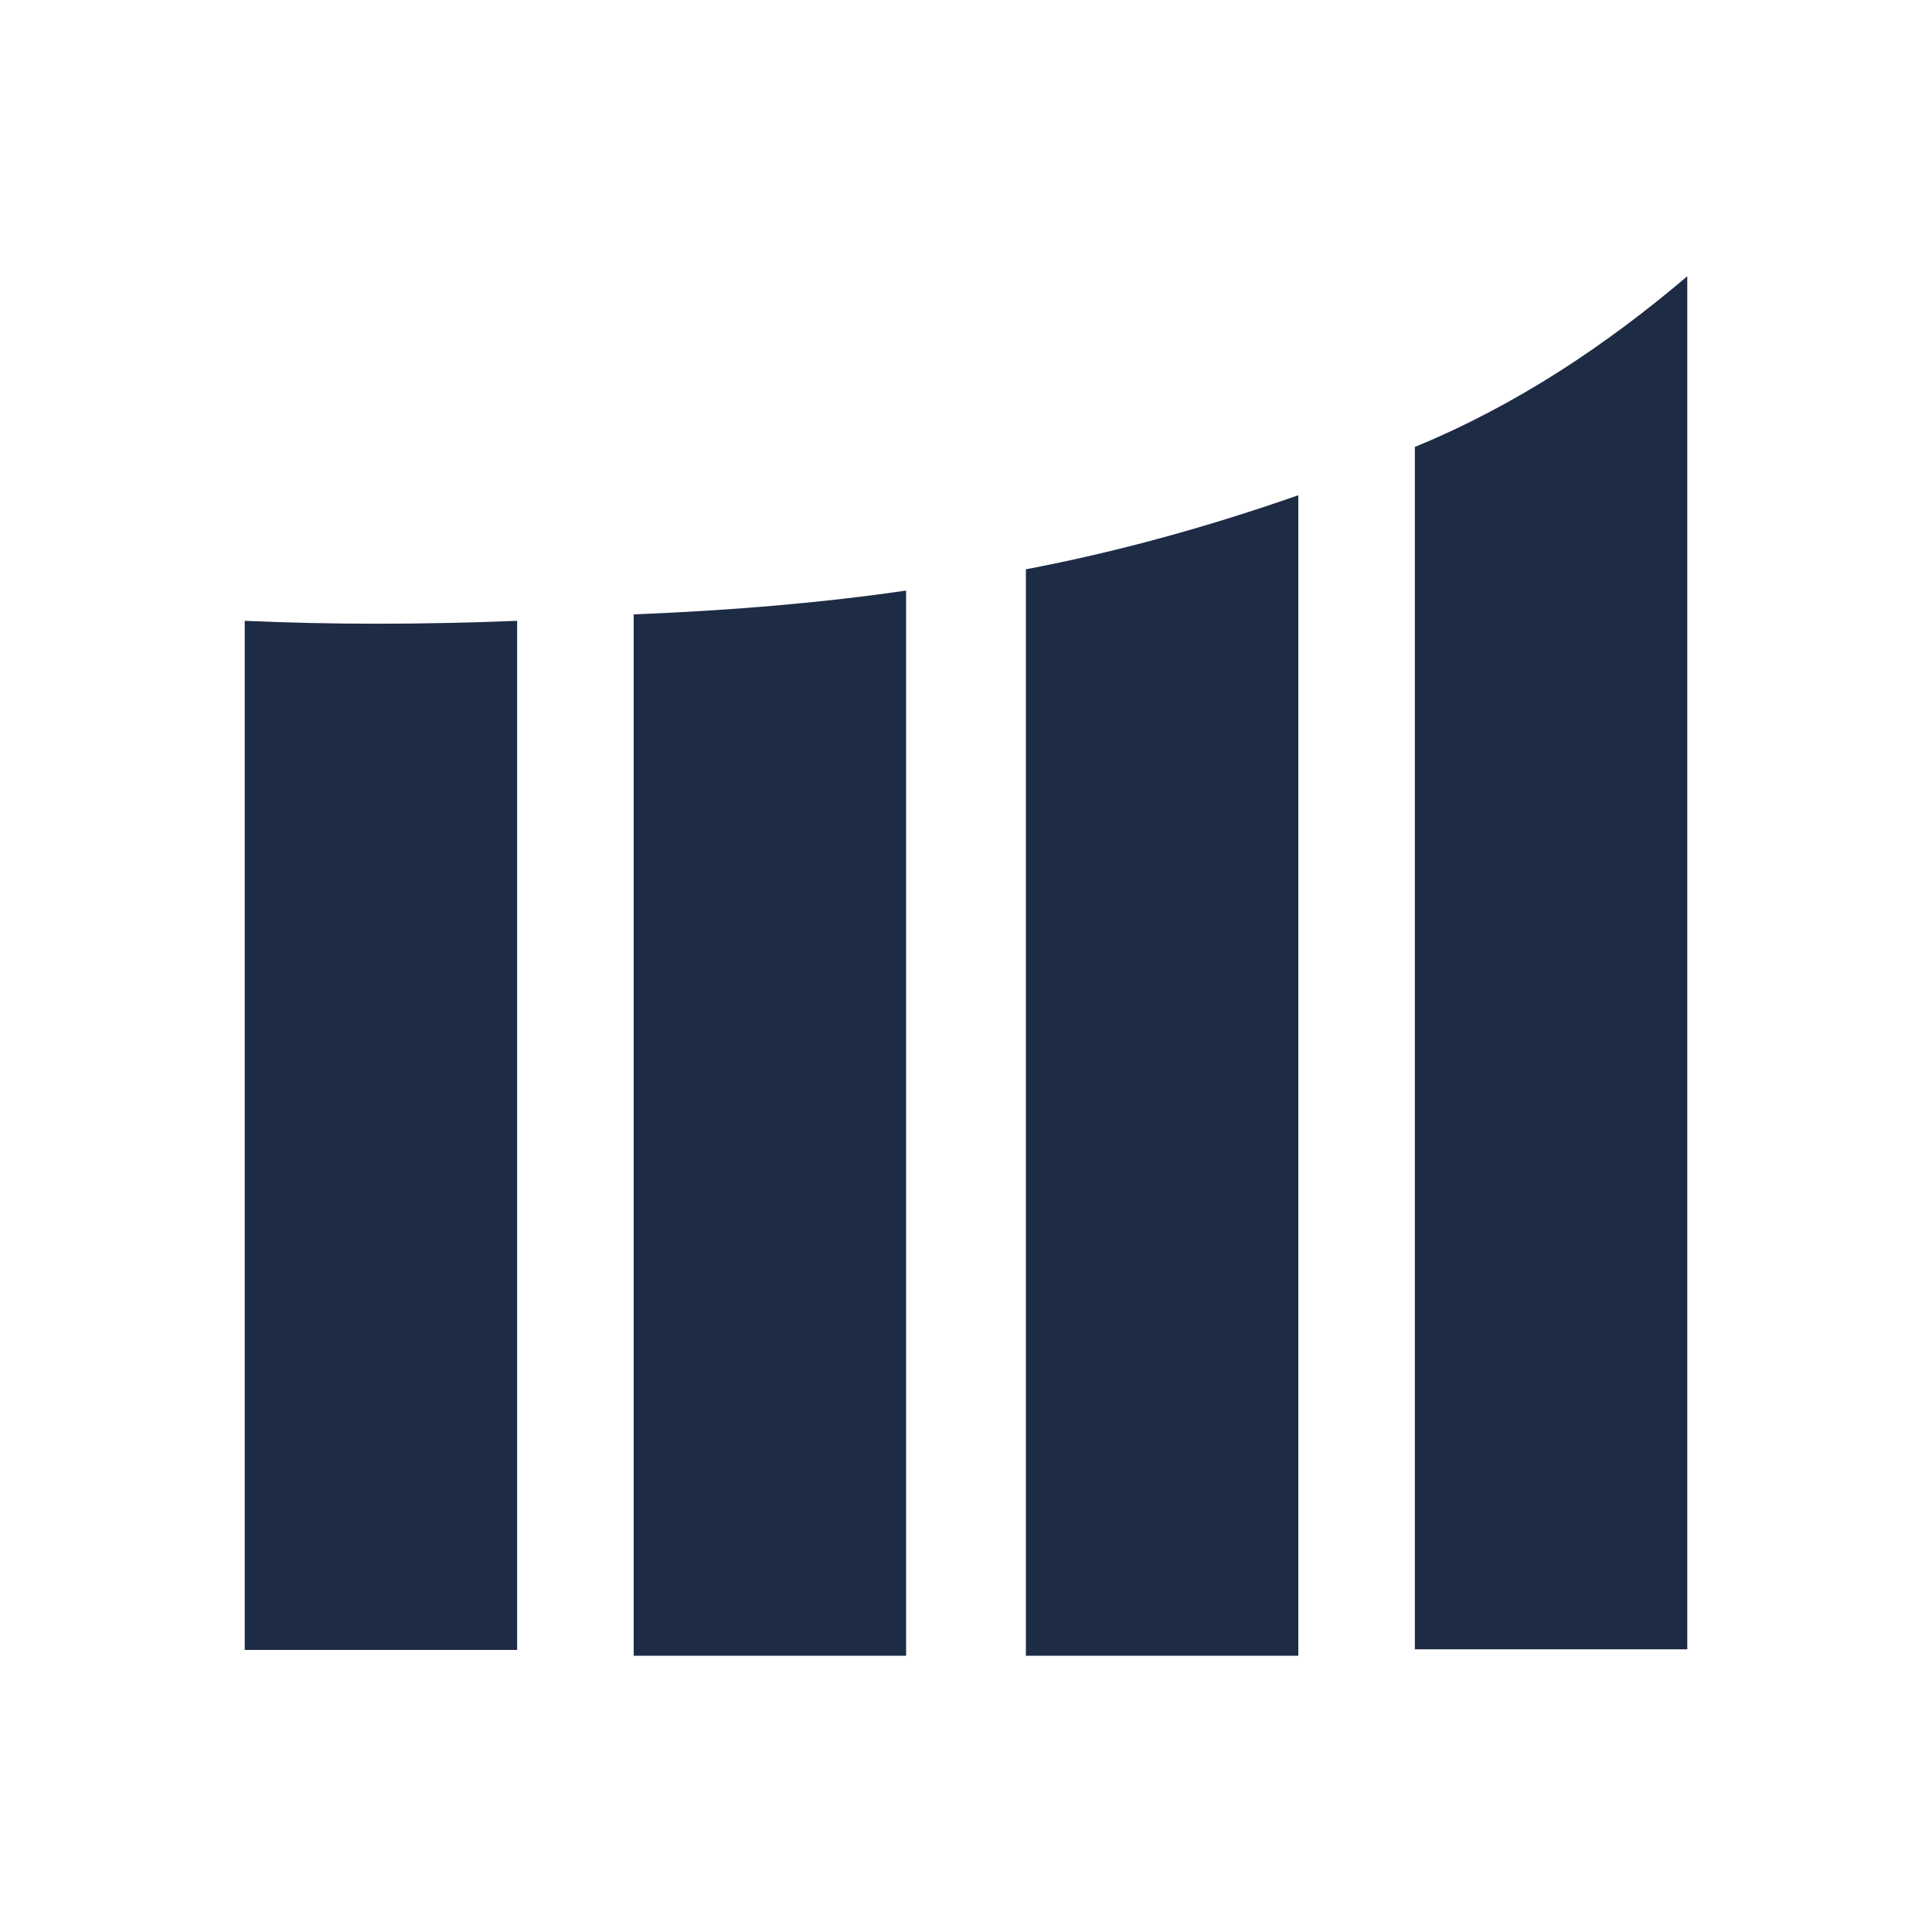 <?xml version="1.0" encoding="utf-8"?>
<!-- Generator: Adobe Illustrator 28.3.0, SVG Export Plug-In . SVG Version: 6.00 Build 0)  -->
<svg version="1.1" id="Layer_1" xmlns="http://www.w3.org/2000/svg" xmlns:xlink="http://www.w3.org/1999/xlink" x="0px" y="0px"
	 viewBox="0 0 300 300" style="enable-background:new 0 0 300 300;" xml:space="preserve">
<style type="text/css">
	.st0{fill:#1D2B44;}
</style>
<path id="Path_4" class="st0" d="M80.3,96.4v159.8H38V96.4C51.3,97,65.4,97,80.3,96.4z M140.7,91.7v165.4H98.4V95.4
	C113.6,94.8,127.7,93.6,140.7,91.7z M201.6,76.9v180.2h-42.3V88.4C173.5,85.7,187.6,81.8,201.6,76.9L201.6,76.9z M262,42.9v213.2
	h-42.3V69.4C235.5,62.9,249.4,53.6,262,42.9L262,42.9z"/>
</svg>
